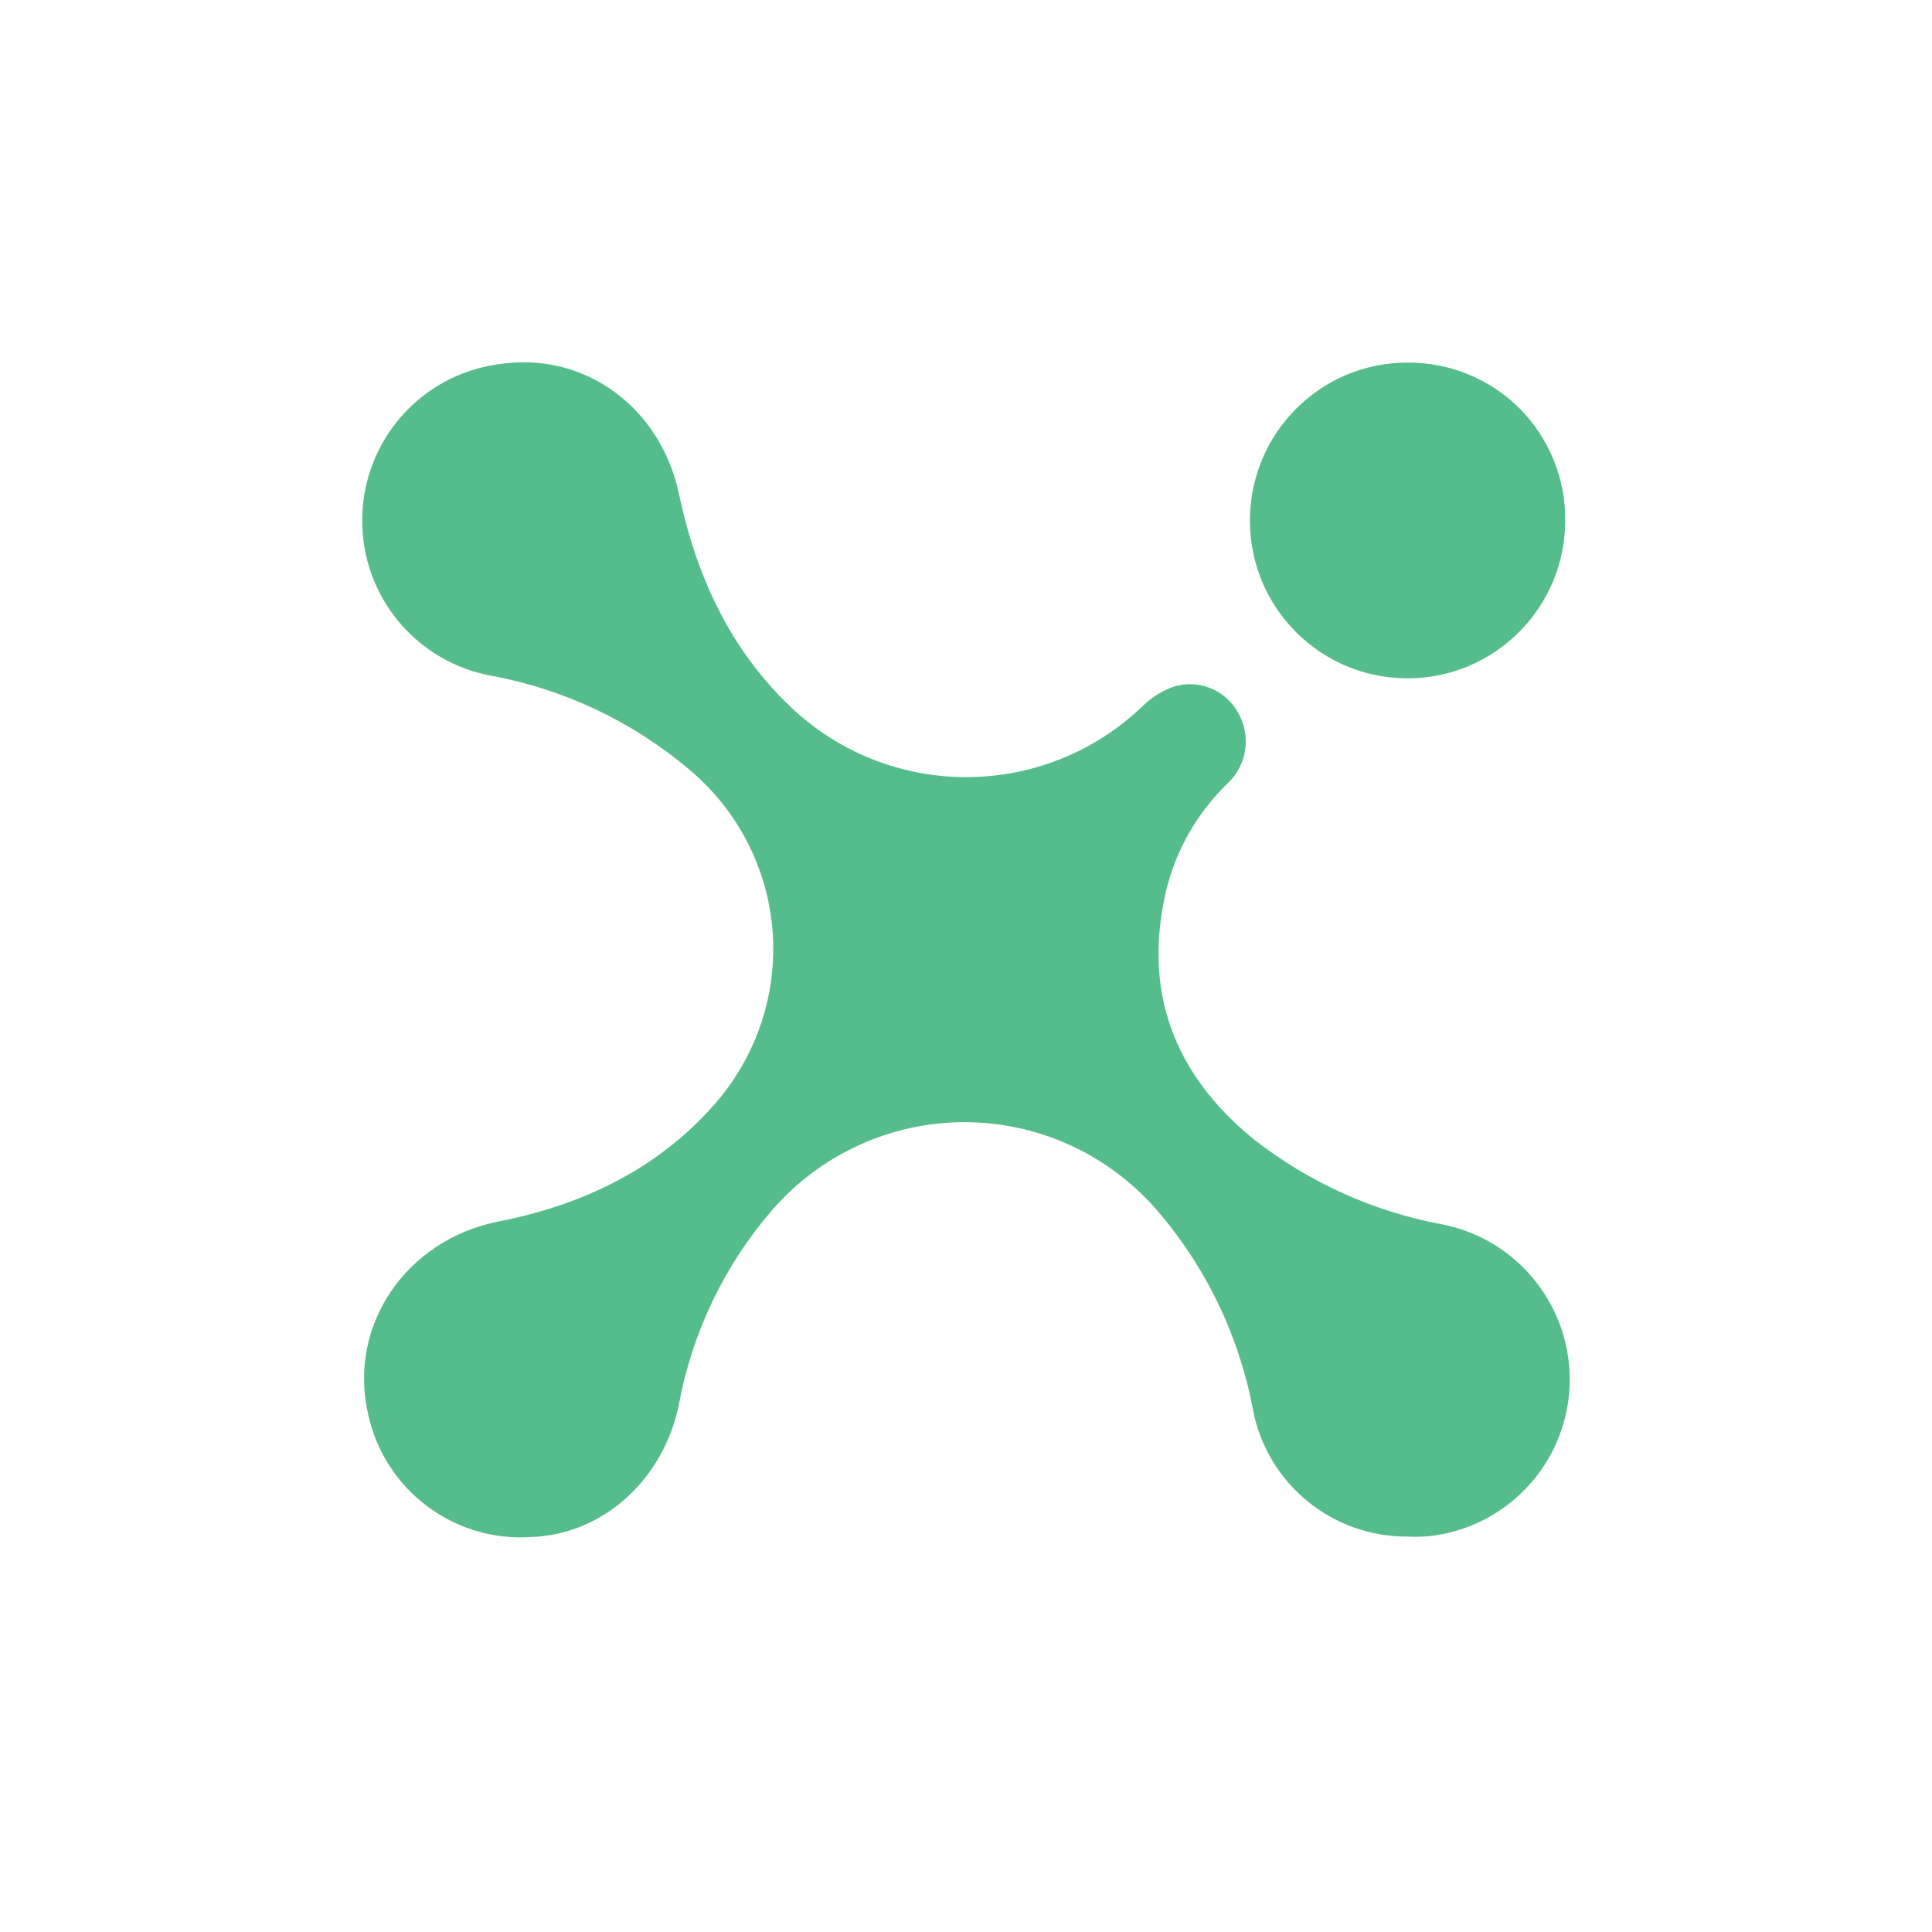 <svg viewBox="0 0 48 48" fill="none" xmlns="http://www.w3.org/2000/svg">
  <rect width="48" height="48" fill="white" />
  <path
    d="M38.887 12.934C38.887 15.098 37.132 16.853 34.968 16.853C32.804 16.853 31.054 15.098 31.054 12.934C31.054 10.764 32.804 9.008 34.968 9.008C36.01 9.002 37.016 9.411 37.754 10.148C38.485 10.886 38.899 11.886 38.887 12.934Z"
    fill="#55BD8B" />
  <path
    d="M34.968 38.176C33.096 38.188 31.475 36.859 31.127 35.012C30.78 33.165 29.945 31.446 28.713 30.032C27.507 28.66 25.769 27.874 23.941 27.88C22.118 27.886 20.381 28.685 19.186 30.062C17.991 31.446 17.193 33.116 16.864 34.908C16.48 36.761 14.98 38.133 13.182 38.188C11.274 38.31 9.555 37.017 9.147 35.14C8.635 32.927 10.092 30.806 12.377 30.349C14.474 29.941 16.37 29.038 17.802 27.38C18.814 26.198 19.32 24.656 19.192 23.101C19.064 21.547 18.314 20.114 17.12 19.115C15.724 17.938 14.054 17.14 12.262 16.799C10.354 16.476 8.97 14.811 9 12.879C9.025 10.941 10.457 9.319 12.371 9.051C14.505 8.71 16.413 10.112 16.87 12.276C17.297 14.299 18.132 16.134 19.655 17.573C22.112 19.901 25.958 19.883 28.396 17.536C28.616 17.323 28.884 17.152 29.177 17.055C29.786 16.872 30.445 17.14 30.756 17.701C31.091 18.274 30.987 18.999 30.506 19.456C29.762 20.175 29.232 21.084 28.982 22.09C28.378 24.613 29.159 26.686 31.152 28.307C32.517 29.374 34.114 30.099 35.815 30.416C37.723 30.782 39.076 32.495 38.997 34.439C38.911 36.383 37.418 37.968 35.48 38.169C35.309 38.182 35.138 38.182 34.968 38.176Z"
    fill="#55BD8B" />
</svg>
